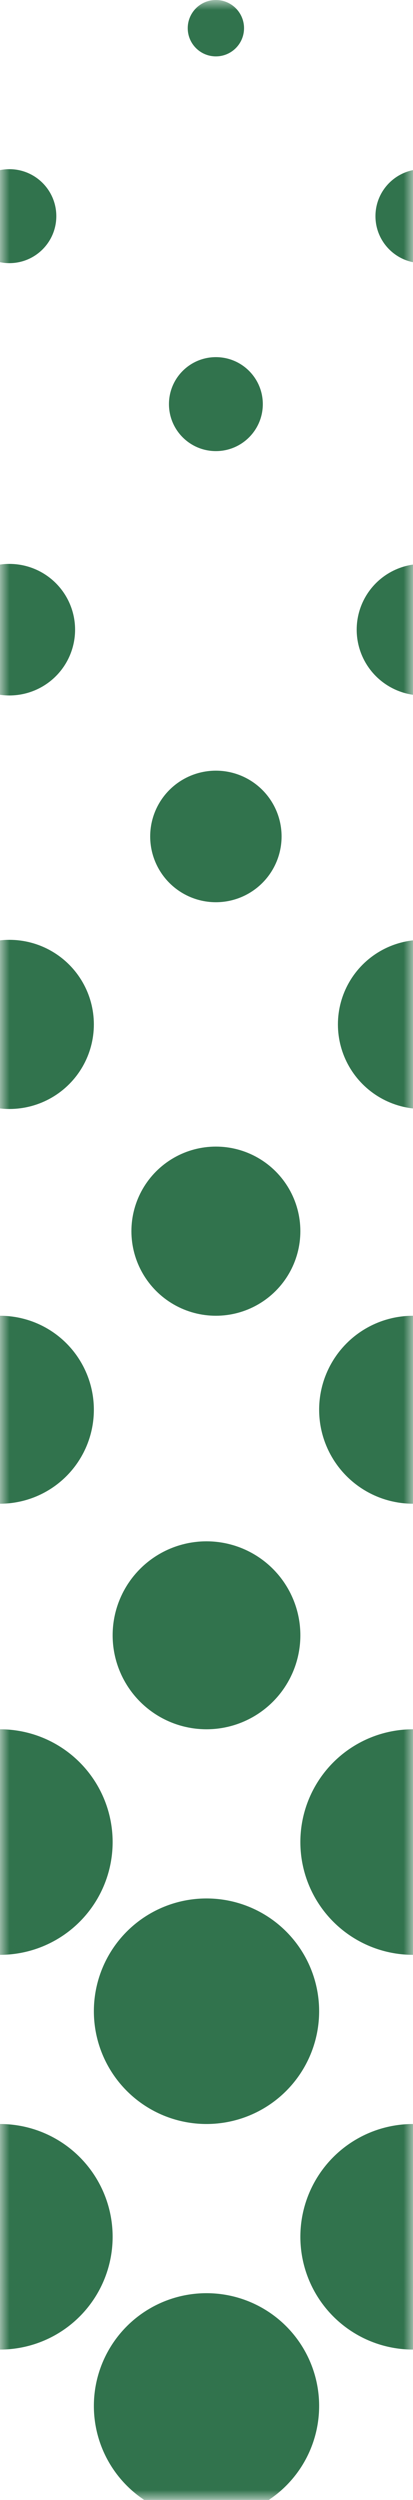 <svg width="22" height="133" viewBox="0 0 22 133" xmlns="http://www.w3.org/2000/svg" xmlns:xlink="http://www.w3.org/1999/xlink"><title>Group + Group + Group</title><defs><path id="a" d="M0 0h22v133H0z"/></defs><g fill="none" fill-rule="evenodd"><mask id="b" fill="#fff"><use xlink:href="#a"/></mask><use xlink:href="#a"/><g fill="#31734D" mask="url(#b)"><g transform="translate(5 0)"><circle cx="6" cy="107" r="6"/><circle cx="6" cy="87" r="5"/><circle cx="6.5" cy="65.5" r="4.5"/><circle cx="6.5" cy="44.5" r="3.5"/><circle cx="6.5" cy="21.5" r="2.5"/><circle cx="6.5" cy="1.5" r="1.5"/><circle cx="6" cy="128" r="6"/></g><g transform="translate(-6 9)"><circle cx="6" cy="89" r="6"/><circle cx="6" cy="66" r="5"/><circle cx="6.5" cy="45.5" r="4.5"/><circle cx="6.5" cy="24.5" r="3.5"/><circle cx="6.5" cy="2.5" r="2.5"/><circle cx="6" cy="110" r="6"/></g><g transform="translate(16 9)"><circle cx="6" cy="89" r="6"/><circle cx="6" cy="66" r="5"/><circle cx="6.5" cy="45.5" r="4.5"/><circle cx="6.5" cy="24.5" r="3.5"/><circle cx="6.5" cy="2.5" r="2.5"/><circle cx="6" cy="110" r="6"/></g></g></g></svg>